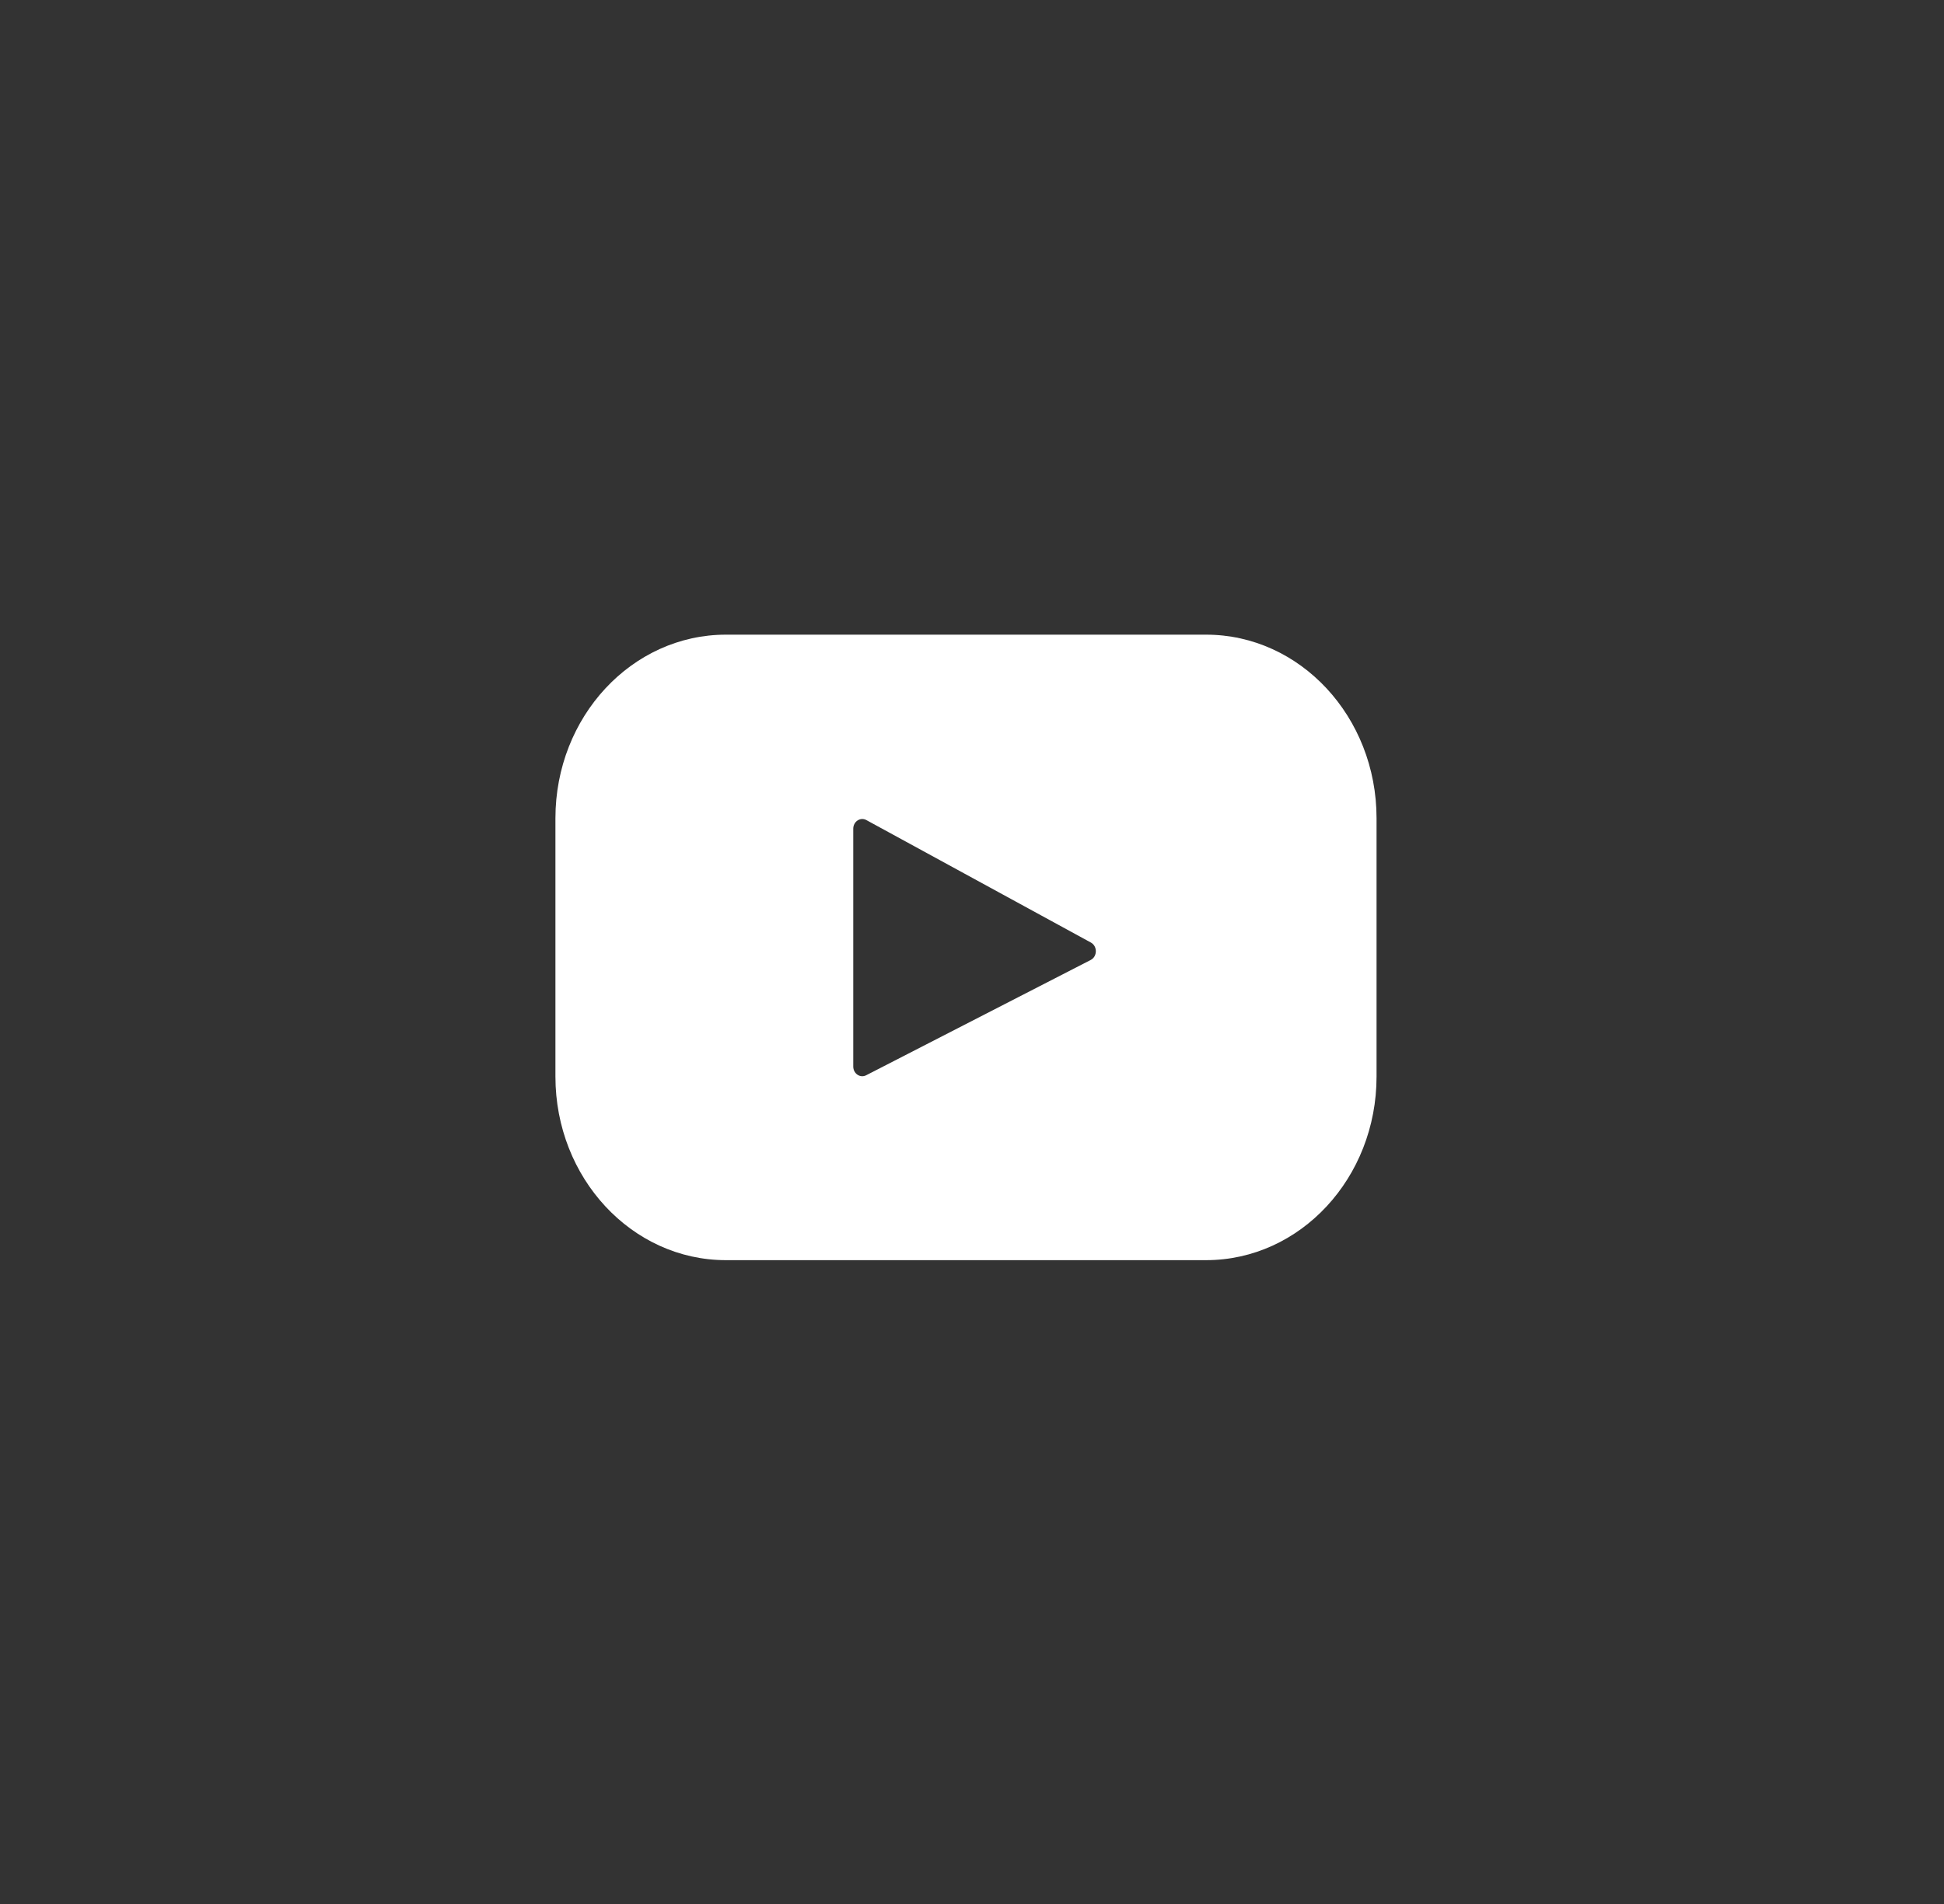 <svg width="49" height="48" viewBox="0 0 49 48" fill="none" xmlns="http://www.w3.org/2000/svg">
<rect x="0" y="0" width="49" height="48" fill="#333333" stroke="none"/>
<path d="M30.399 16H18.299C15.925 16 14 18.072 14 20.628V27.141C14 29.697 15.925 31.769 18.299 31.769H30.399C32.773 31.769 34.697 29.697 34.697 27.141V20.628C34.697 18.072 32.773 16 30.399 16ZM27.492 24.201L21.832 27.108C21.681 27.185 21.507 27.067 21.507 26.887V20.893C21.507 20.71 21.686 20.592 21.837 20.674L27.497 23.762C27.665 23.854 27.662 24.114 27.492 24.201Z" fill="white"/>
</svg>
